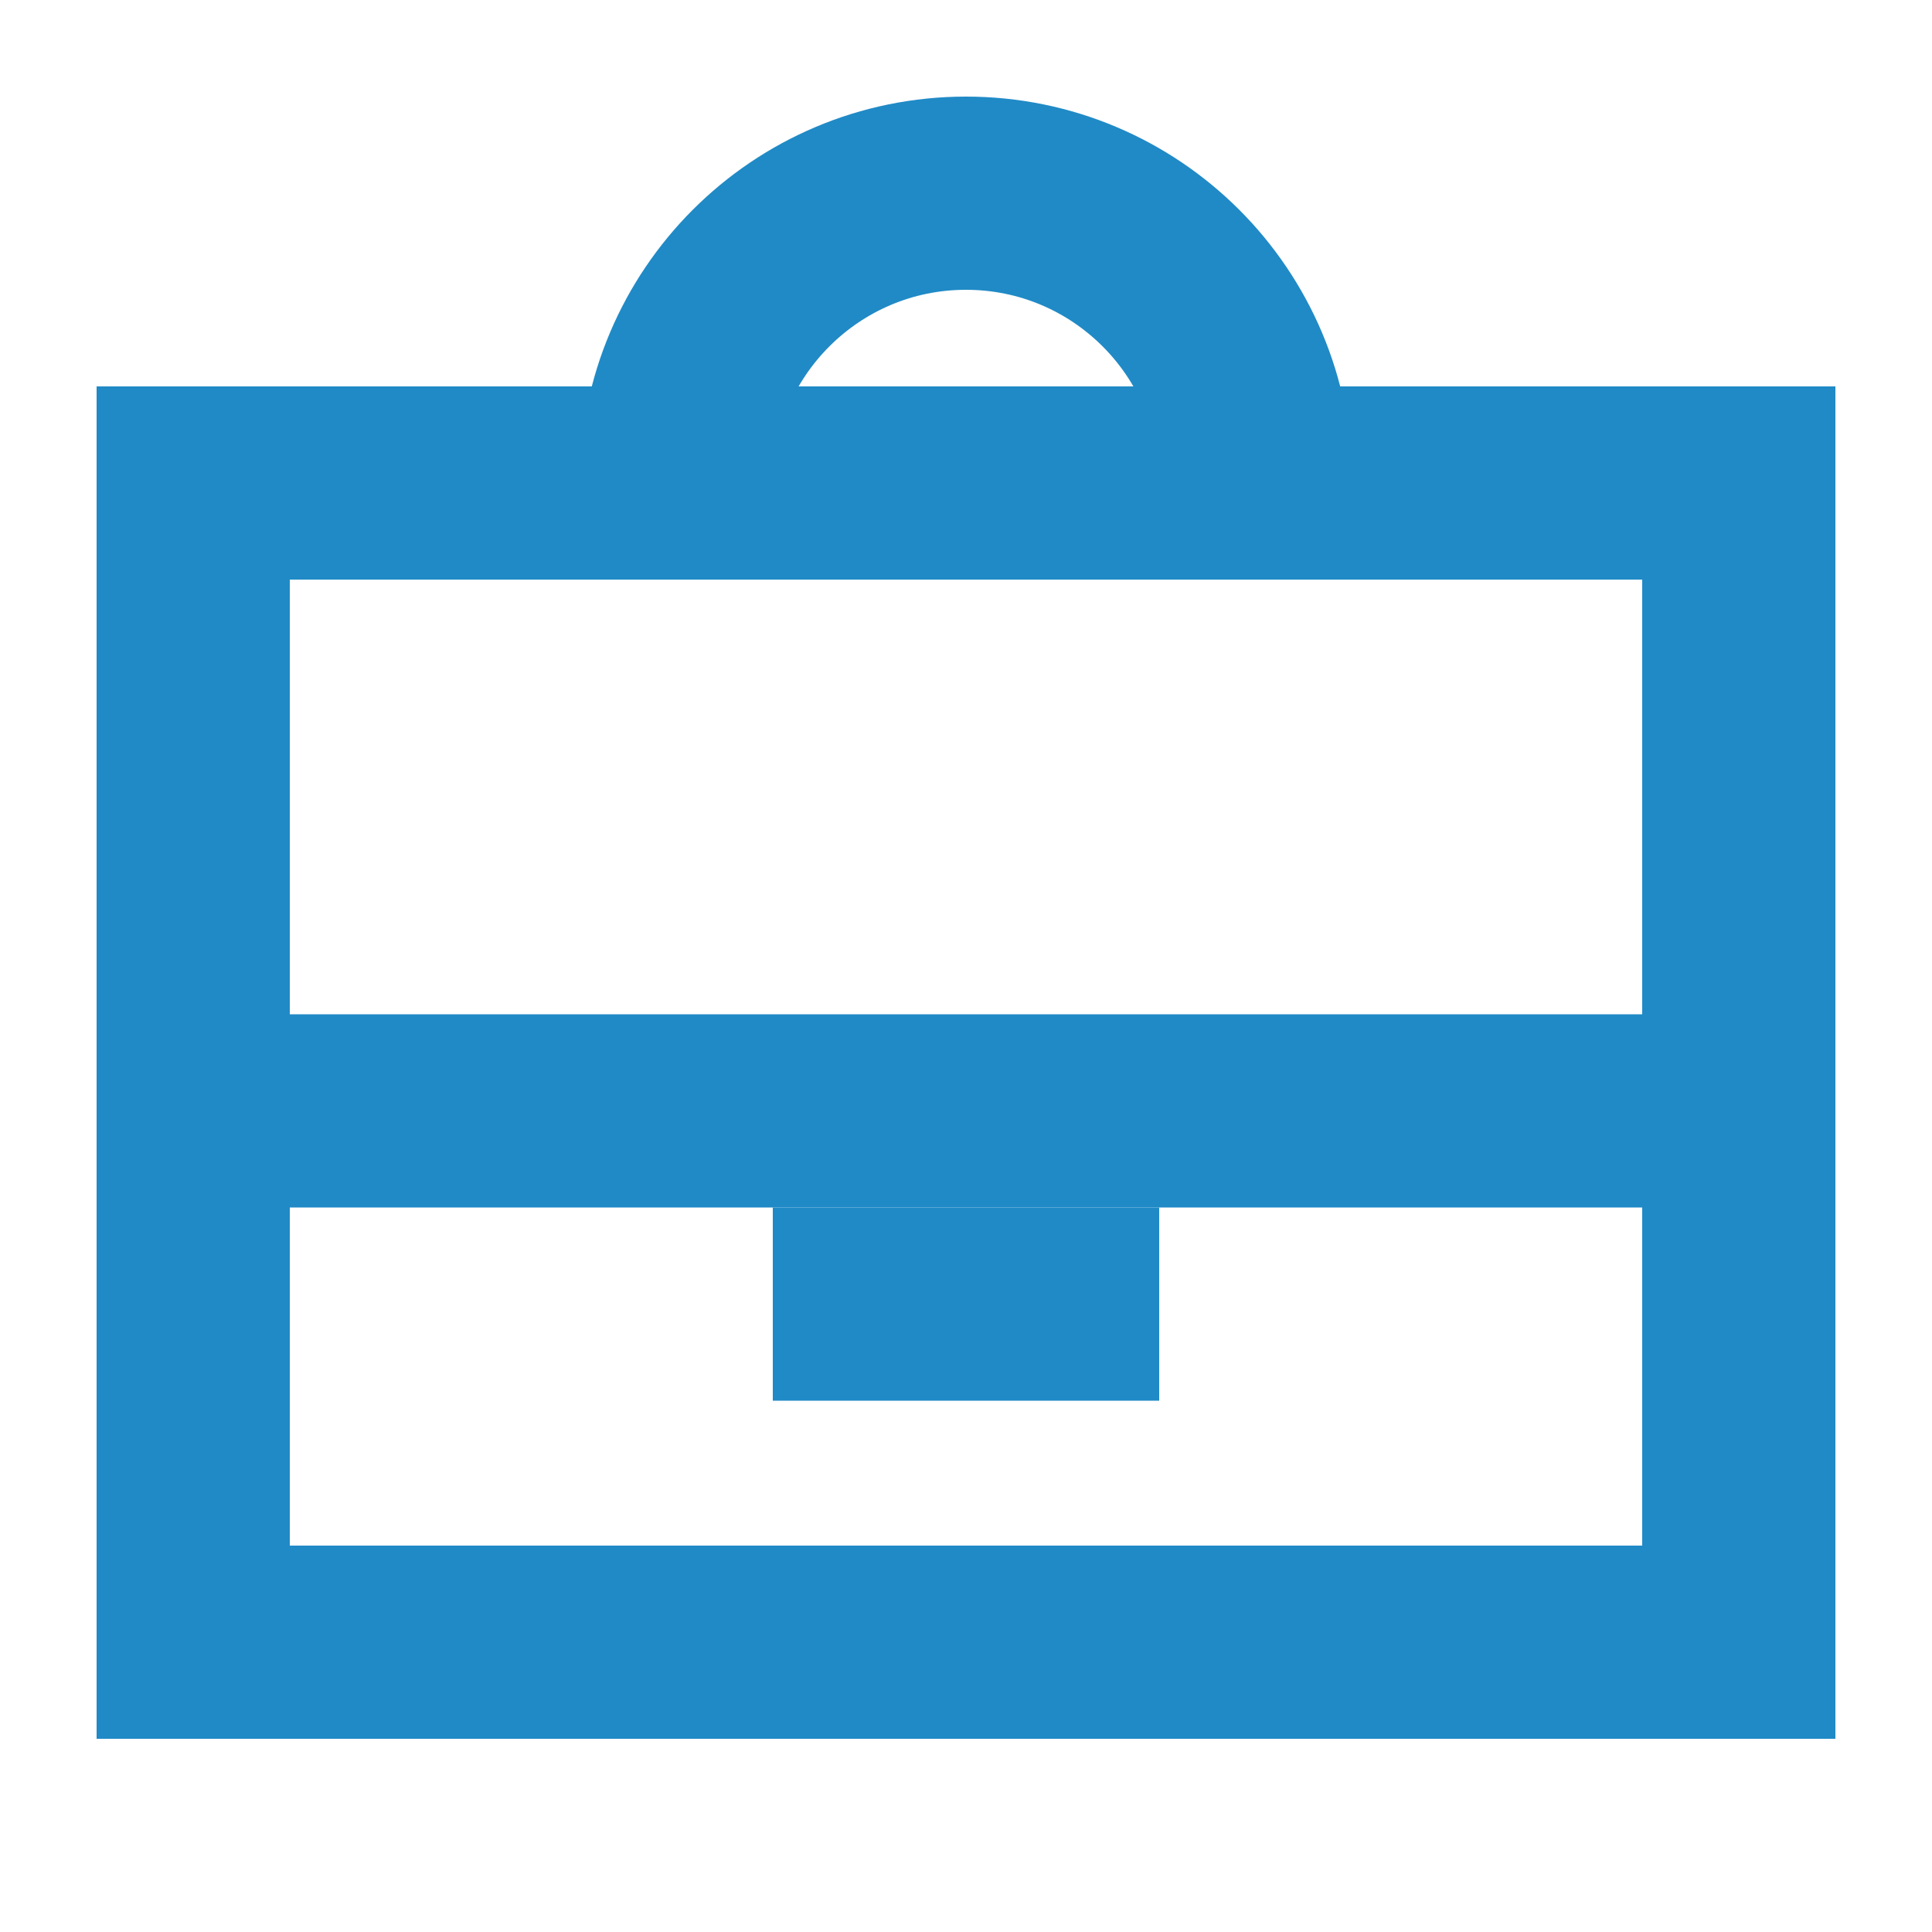 <svg width="20" height="20" viewBox="0 0 20 20" fill="none" xmlns="http://www.w3.org/2000/svg">
<path d="M2 5H18V17H2V5Z" stroke="#208AC6" stroke-width="2"/>
<path d="M18 11.5H2" stroke="#208AC6" stroke-width="2"/>
<path d="M12 13.5H8" stroke="#208AC6" stroke-width="2"/>
<path d="M13 5C13 3.343 11.657 2 10 2C8.343 2 7 3.343 7 5" stroke="#208AC6" stroke-width="2"/>
</svg>
